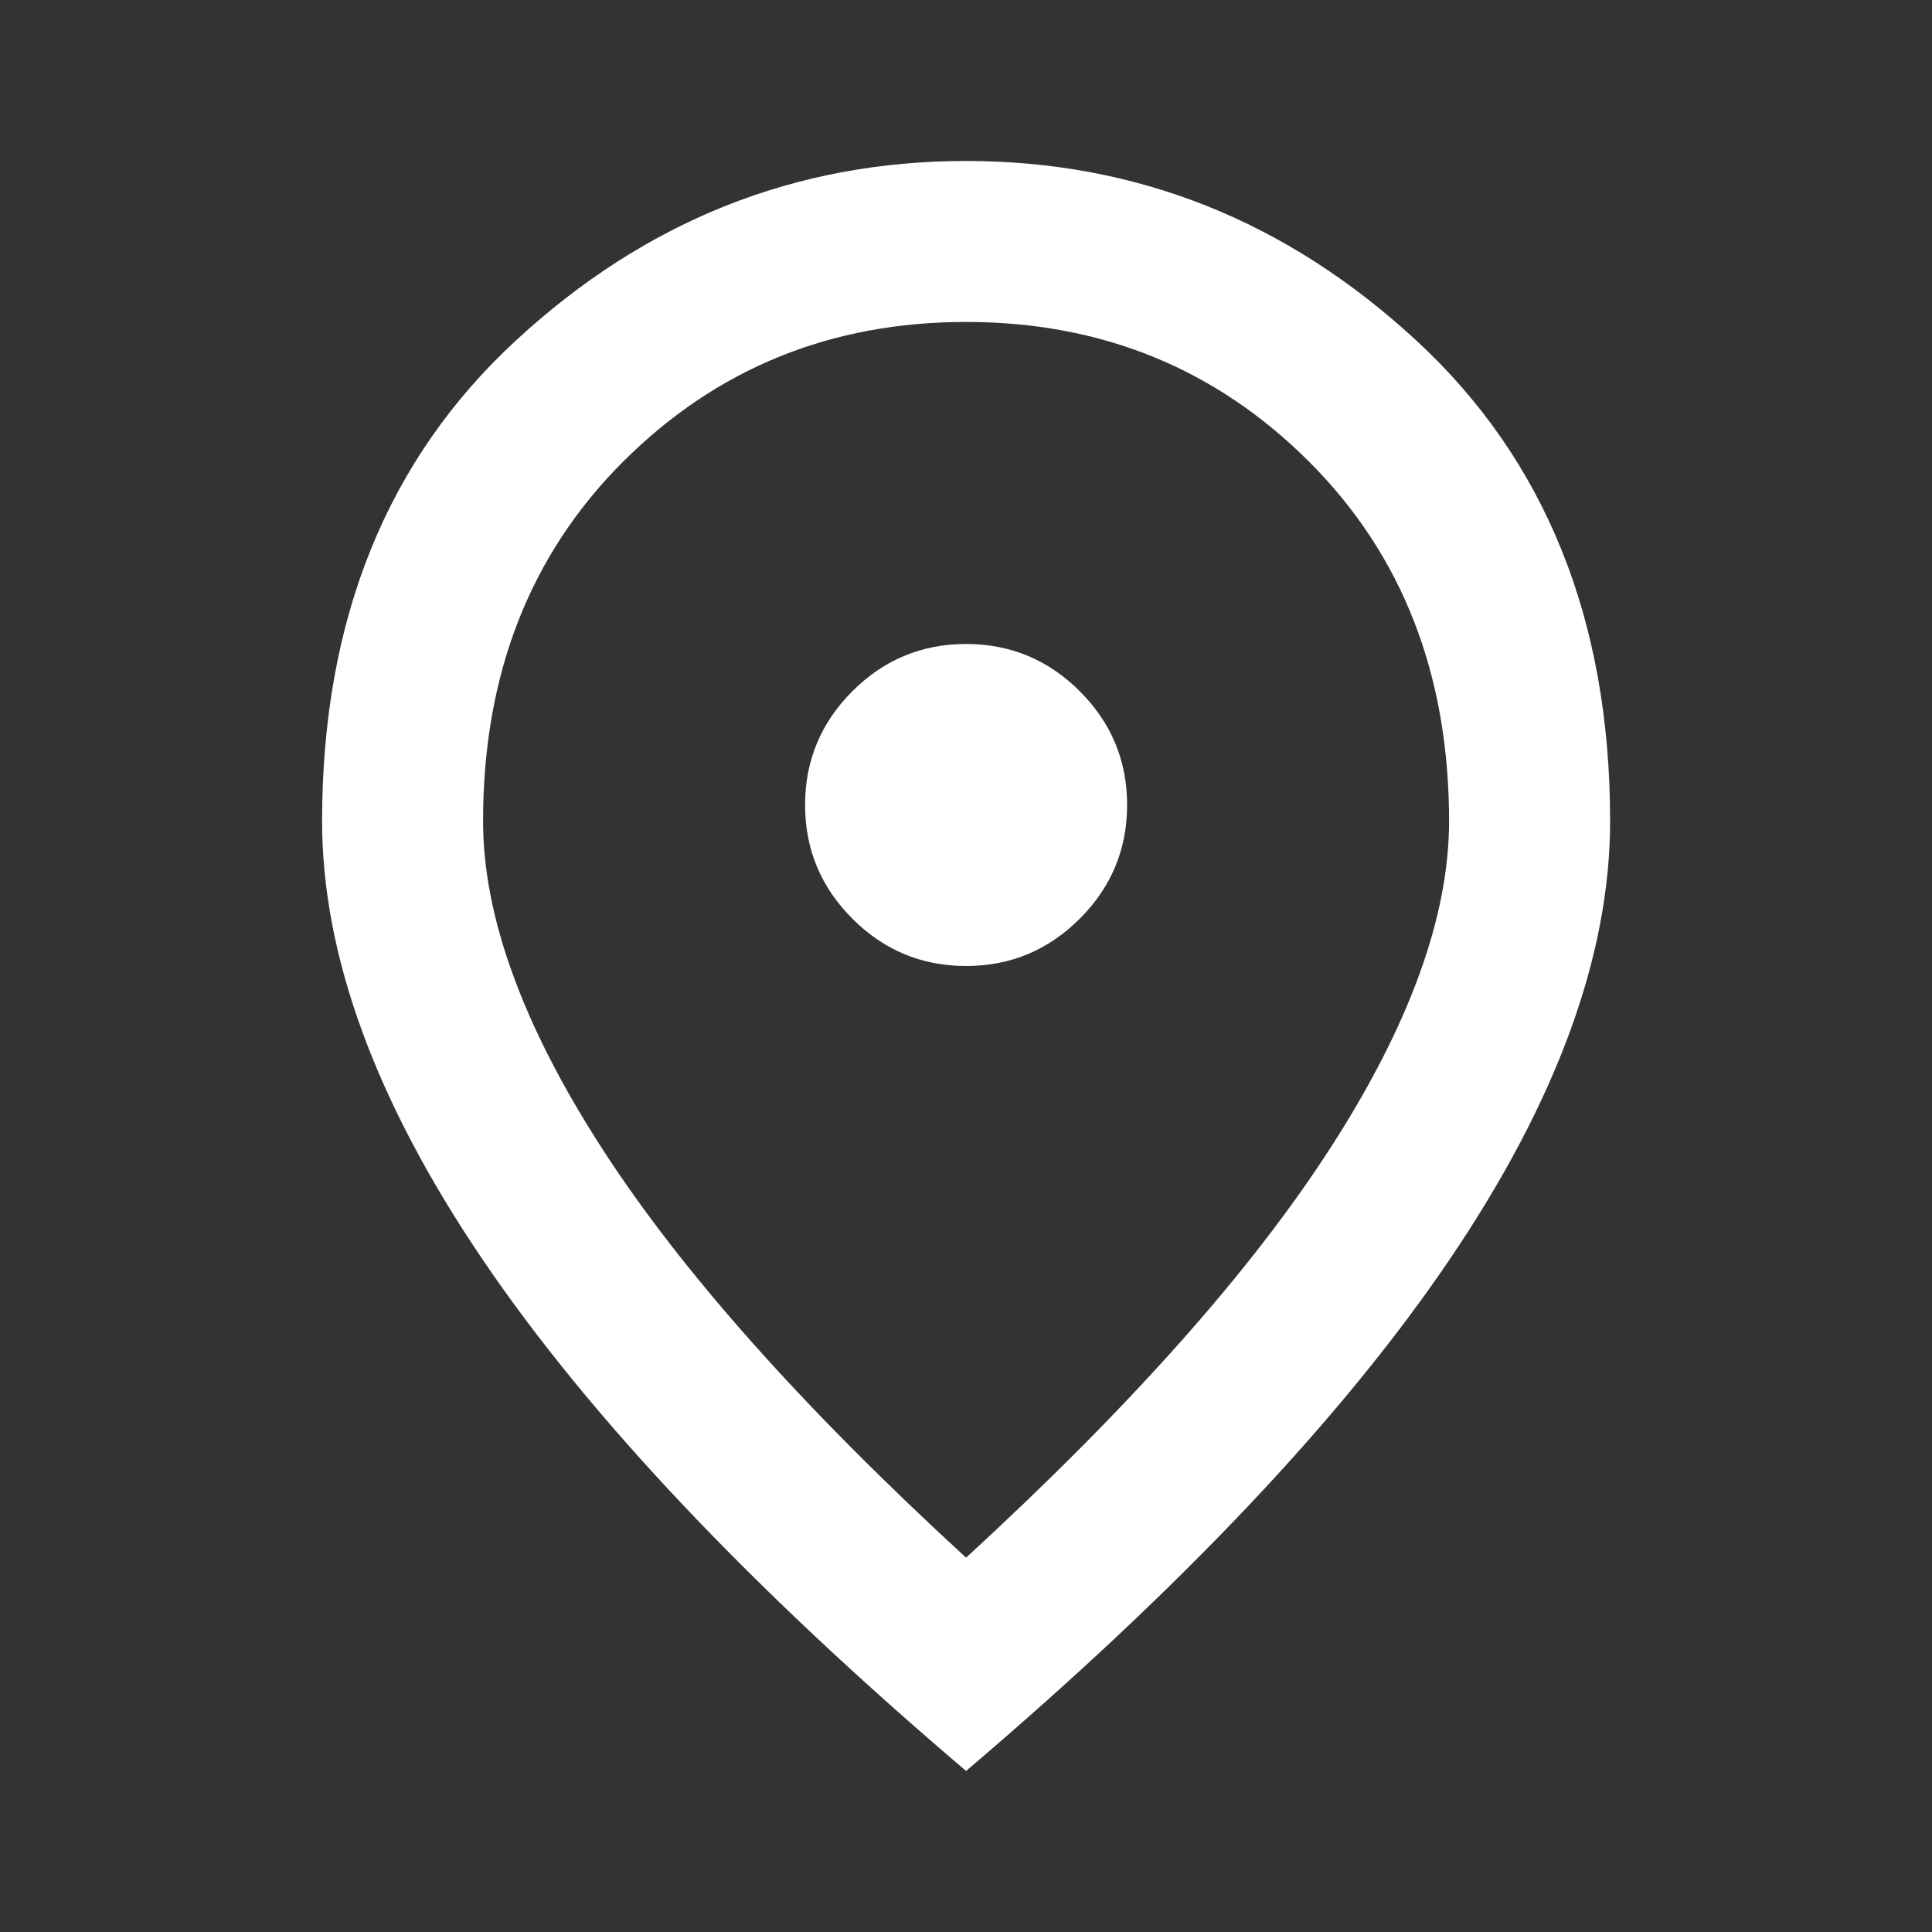 <svg xmlns="http://www.w3.org/2000/svg" width="28" height="28" viewBox="0 0 28 28" fill="none"><rect x="0" y="0" width="28" height="28" fill="#333333" stroke="none"/><mask id="mask0_363_1091" style="mask-type:alpha" maskUnits="userSpaceOnUse" x="0" y="0" width="28" height="28"><rect width="28" height="28" fill="#D9D9D9"></rect></mask><g mask="url(#mask0_363_1091)"><path d="M14.001 14C14.643 14 15.192 13.771 15.649 13.314C16.106 12.857 16.335 12.308 16.335 11.666C16.335 11.025 16.106 10.475 15.649 10.018C15.192 9.561 14.643 9.333 14.001 9.333C13.36 9.333 12.81 9.561 12.353 10.018C11.896 10.475 11.668 11.025 11.668 11.666C11.668 12.308 11.896 12.857 12.353 13.314C12.81 13.771 13.36 14 14.001 14ZM14.001 22.575C16.373 20.397 18.133 18.418 19.28 16.639C20.428 14.86 21.001 13.28 21.001 11.9C21.001 9.78 20.326 8.045 18.974 6.693C17.623 5.342 15.965 4.666 14.001 4.666C12.037 4.666 10.38 5.342 9.028 6.693C7.677 8.045 7.001 9.78 7.001 11.9C7.001 13.28 7.575 14.86 8.722 16.639C9.869 18.418 11.629 20.397 14.001 22.575ZM14.001 25.666C10.871 23.003 8.533 20.528 6.987 18.243C5.441 15.959 4.668 13.844 4.668 11.9C4.668 8.983 5.606 6.659 7.483 4.929C9.359 3.198 11.532 2.333 14.001 2.333C16.471 2.333 18.644 3.198 20.52 4.929C22.396 6.659 23.335 8.983 23.335 11.9C23.335 13.844 22.562 15.959 21.016 18.243C19.47 20.528 17.132 23.003 14.001 25.666Z" fill="white"></path></g></svg>